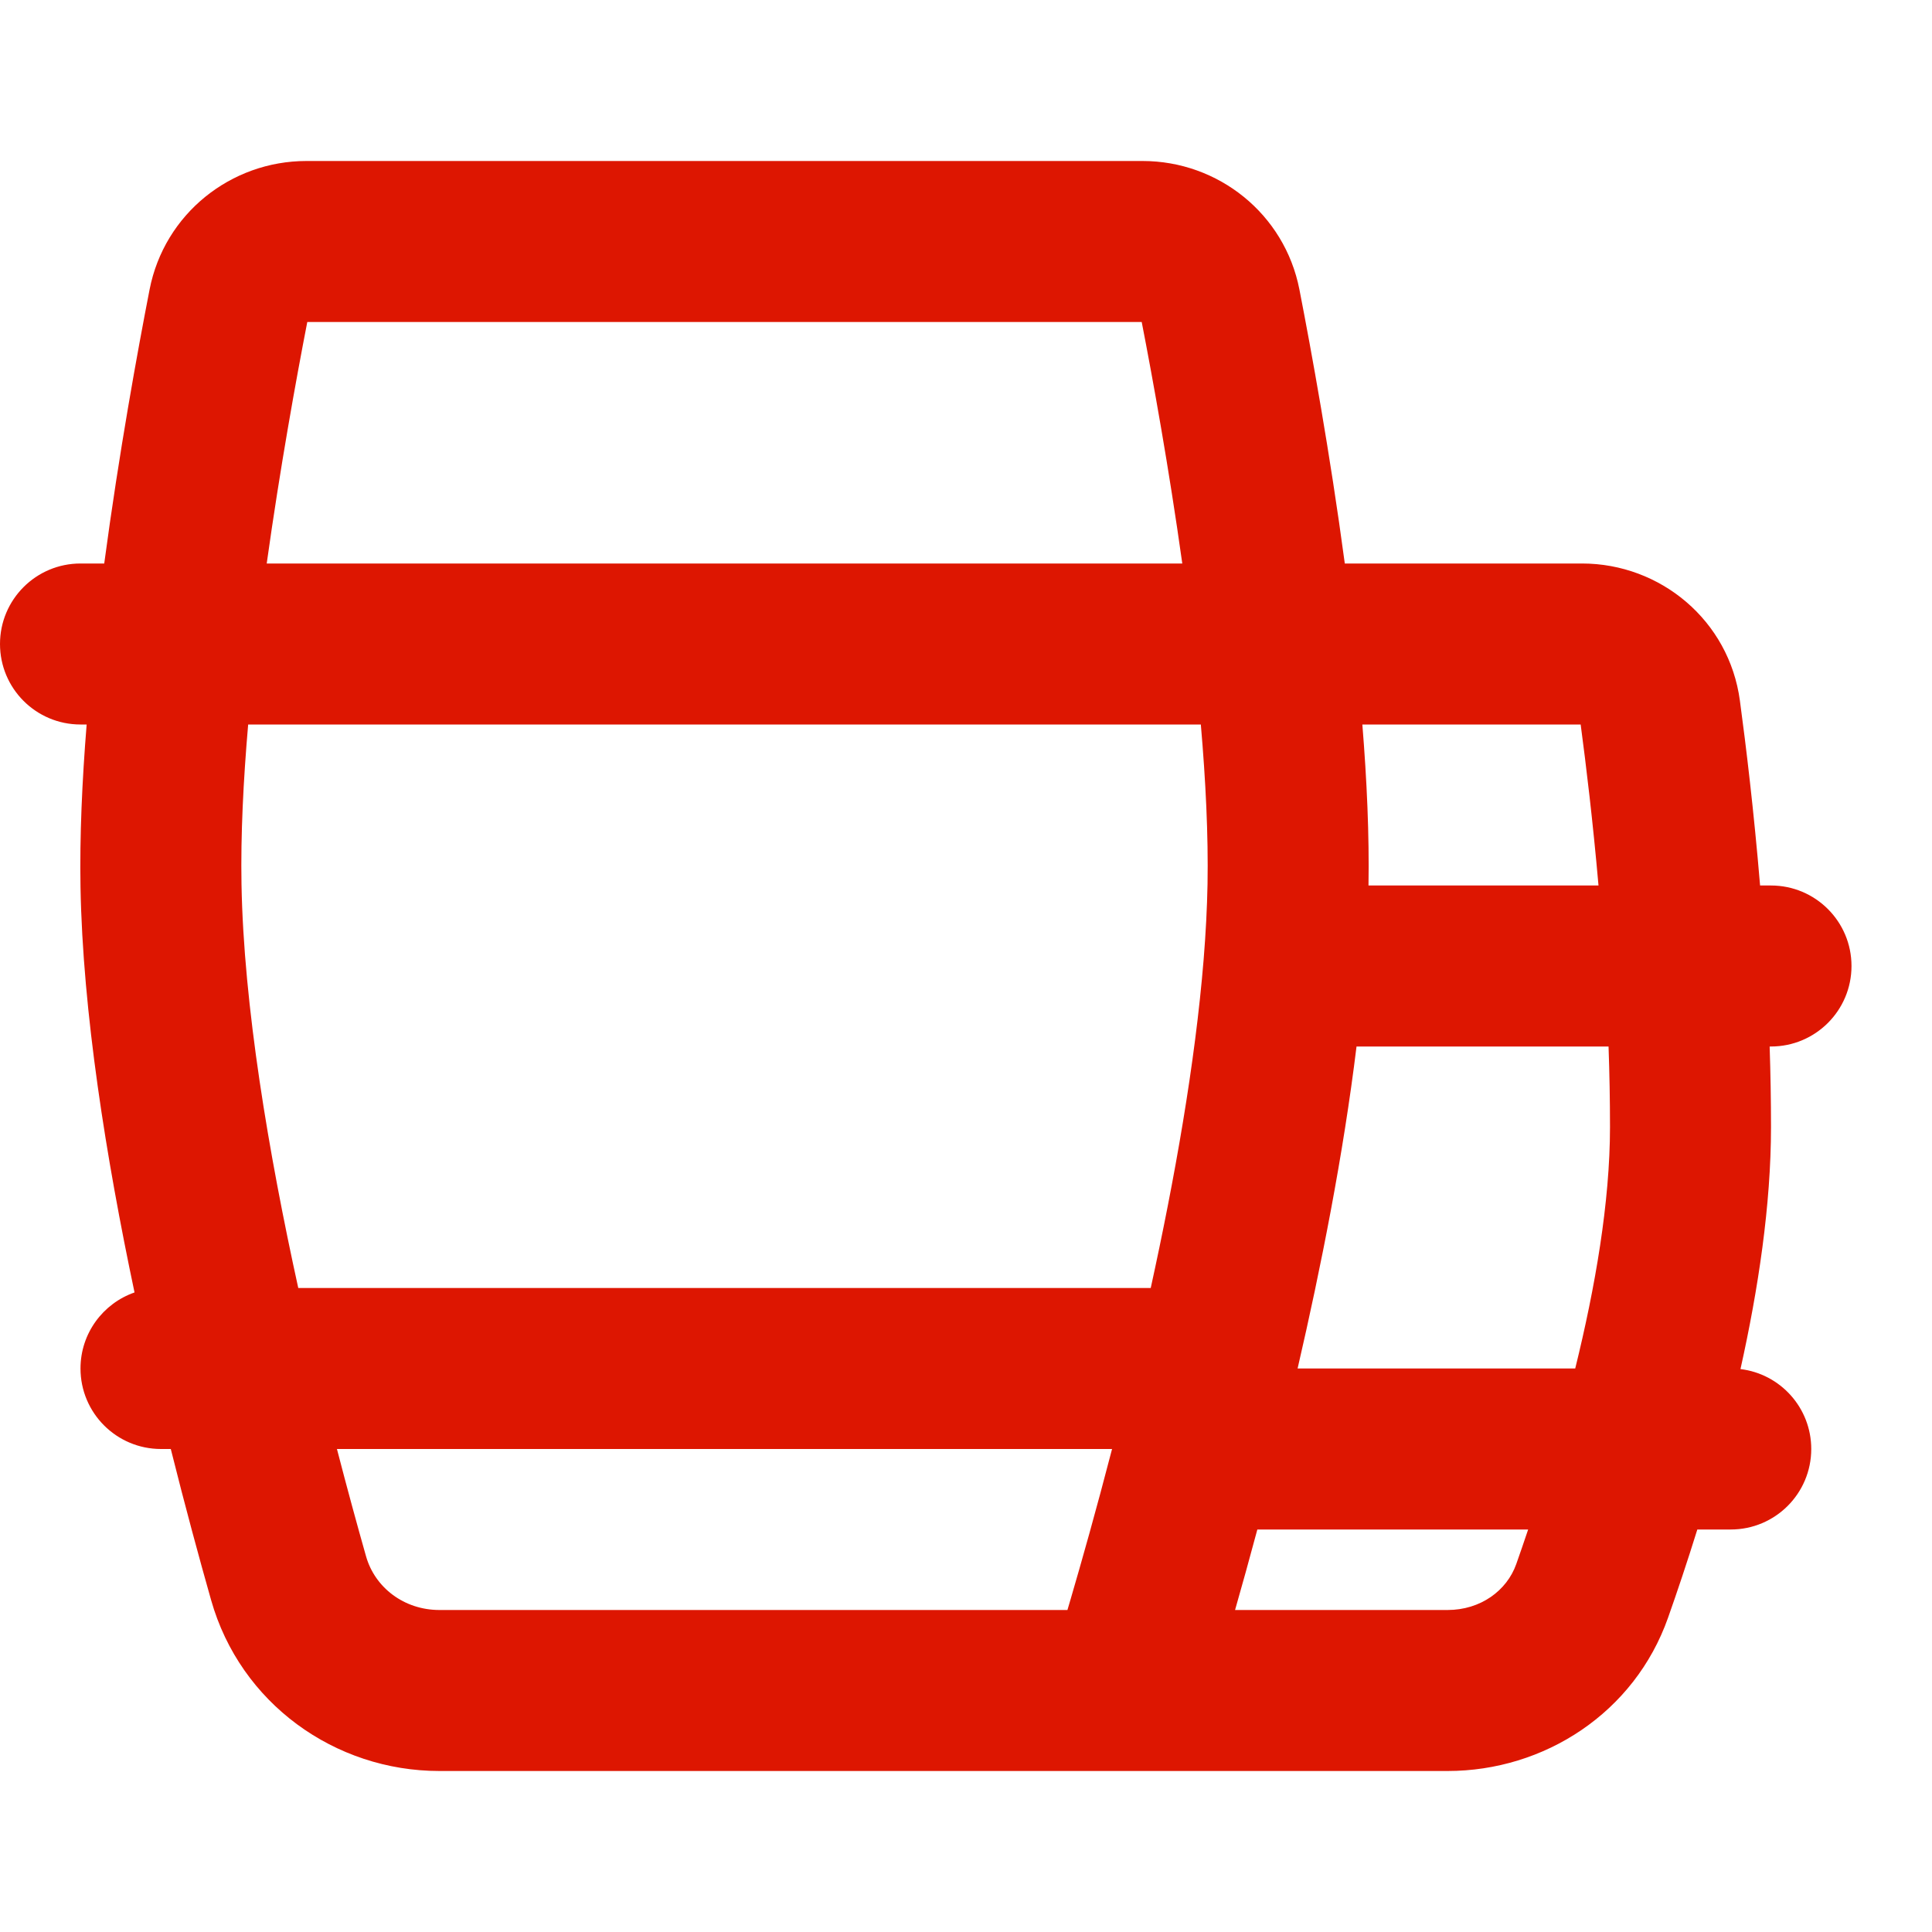 <svg width="60" height="60" viewBox="0 0 60 60" fill="none" xmlns="http://www.w3.org/2000/svg">
<path fill-rule="evenodd" clip-rule="evenodd" d="M4.645 8.994C5.104 6.639 7.17 5 9.515 5H35.485C37.83 5 39.896 6.639 40.355 8.994C40.725 10.894 41.301 14.044 41.764 17.5H42.5H49.132C51.565 17.5 53.699 19.267 54.034 21.759C54.224 23.164 54.467 25.178 54.661 27.5H55C56.381 27.5 57.5 28.619 57.5 30C57.5 31.381 56.381 32.5 55 32.5H54.958C54.985 33.326 55 34.163 55 35C55 37.425 54.603 40.045 54.052 42.518C55.29 42.667 56.25 43.721 56.25 45C56.25 46.381 55.131 47.5 53.75 47.5H52.712C52.395 48.519 52.084 49.444 51.804 50.236C50.761 53.197 47.953 55 44.956 55H35H13.647C10.4 55 7.465 52.901 6.556 49.692C6.19 48.401 5.753 46.796 5.304 45H5C3.619 45 2.5 43.881 2.5 42.5C2.5 41.407 3.201 40.478 4.178 40.138C3.296 35.966 2.568 31.418 2.5 27.544C2.473 25.974 2.549 24.254 2.691 22.5H2.5C1.119 22.5 0 21.381 0 20C0 18.619 1.119 17.5 2.5 17.5H3.237C3.699 14.044 4.275 10.894 4.645 8.994ZM7.707 22.5C7.556 24.243 7.473 25.939 7.5 27.456C7.566 31.216 8.342 35.808 9.263 40H35.737C36.474 36.641 37.117 33.033 37.38 29.798C37.446 28.983 37.487 28.199 37.501 27.456C37.527 25.939 37.444 24.243 37.293 22.5H33.248H7.707ZM33.248 17.5H8.283C8.7 14.523 9.195 11.789 9.543 10H35.457C35.805 11.789 36.3 14.523 36.717 17.5H33.248ZM42.309 22.5C42.45 24.238 42.526 25.942 42.5 27.5H49.643C49.468 25.508 49.258 23.767 49.089 22.5H42.5H42.309ZM49.955 32.5H42.128C41.719 35.852 41.025 39.36 40.298 42.5H48.92C49.539 39.991 50 37.333 50 35C50 34.164 49.984 33.327 49.955 32.5ZM47.458 47.5H39.048C38.801 48.422 38.567 49.263 38.356 50H44.956C45.977 50 46.797 49.4 47.089 48.573C47.209 48.233 47.332 47.875 47.458 47.5ZM33.15 50C33.18 49.898 33.211 49.791 33.244 49.681C33.59 48.5 34.048 46.882 34.536 45H10.464C10.783 46.231 11.091 47.357 11.367 48.33C11.642 49.303 12.549 50 13.647 50H33.15Z" fill="#DD1601"/>
</svg>

